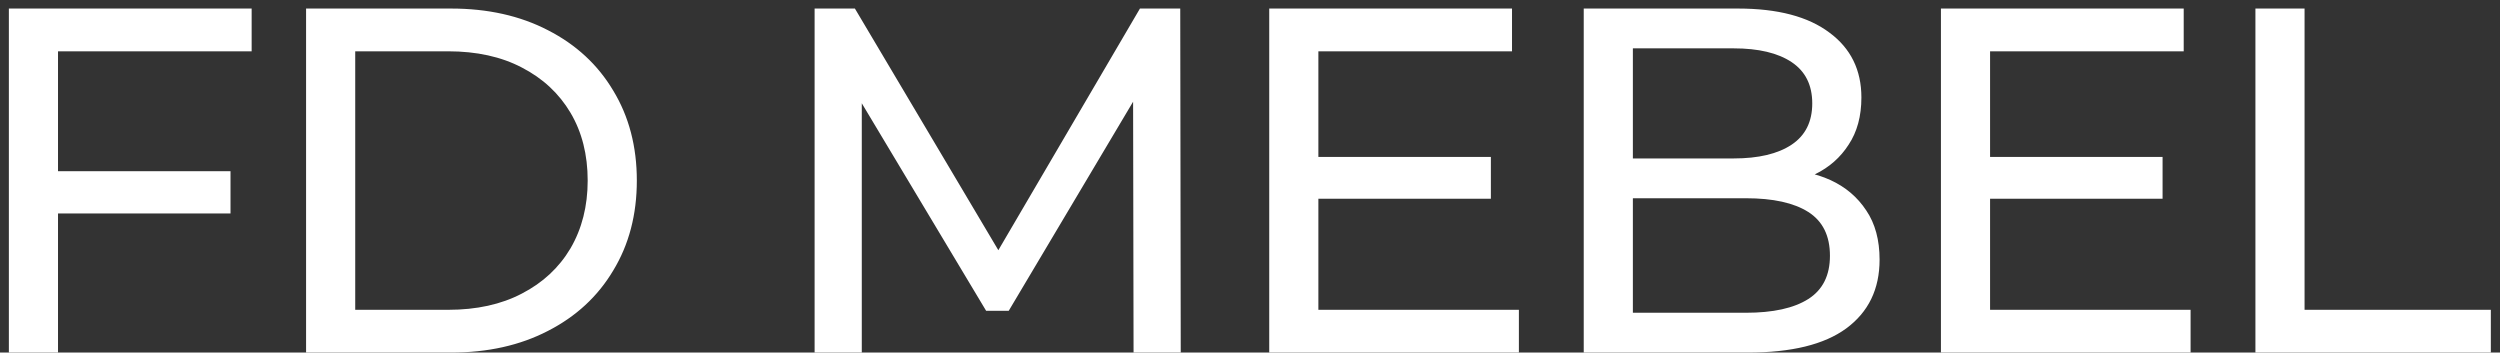 <?xml version="1.0" encoding="UTF-8"?> <svg xmlns="http://www.w3.org/2000/svg" width="234" height="33" viewBox="0 0 234 33" fill="none"><rect x="0" y="0" width="234" height="33" fill="#333333" stroke="none"/> <path d="M4.97 16.026H21.576V19.982H4.97V16.026ZM5.43 33H0.83V0.8H23.554V4.802H5.43V33ZM28.649 33V0.8H42.219C45.654 0.8 48.675 1.475 51.281 2.824C53.919 4.173 55.958 6.059 57.399 8.482C58.871 10.905 59.607 13.711 59.607 16.9C59.607 20.089 58.871 22.895 57.399 25.318C55.958 27.741 53.919 29.627 51.281 30.976C48.675 32.325 45.654 33 42.219 33H28.649ZM33.249 28.998H41.943C44.611 28.998 46.911 28.492 48.843 27.48C50.806 26.468 52.324 25.057 53.397 23.248C54.471 21.408 55.007 19.292 55.007 16.9C55.007 14.477 54.471 12.361 53.397 10.552C52.324 8.743 50.806 7.332 48.843 6.32C46.911 5.308 44.611 4.802 41.943 4.802H33.249V28.998ZM76.247 33V0.8H80.019L94.463 25.134H92.439L106.699 0.8H110.471L110.517 33H106.101L106.055 7.746H107.113L94.417 29.09H92.301L79.513 7.746H80.663V33H76.247ZM122.986 14.692H139.546V18.602H122.986V14.692ZM123.4 28.998H142.168V33H118.8V0.8H141.524V4.802H123.4V28.998ZM148.237 33V0.8H162.681C166.391 0.8 169.243 1.551 171.237 3.054C173.23 4.526 174.227 6.55 174.227 9.126C174.227 10.874 173.828 12.346 173.031 13.542C172.264 14.738 171.221 15.658 169.903 16.302C168.584 16.946 167.158 17.268 165.625 17.268L166.453 15.888C168.293 15.888 169.918 16.21 171.329 16.854C172.739 17.498 173.859 18.449 174.687 19.706C175.515 20.933 175.929 22.466 175.929 24.306C175.929 27.066 174.886 29.213 172.801 30.746C170.746 32.249 167.679 33 163.601 33H148.237ZM152.837 29.274H163.417C165.962 29.274 167.909 28.845 169.259 27.986C170.608 27.127 171.283 25.778 171.283 23.938C171.283 22.067 170.608 20.703 169.259 19.844C167.909 18.985 165.962 18.556 163.417 18.556H152.423V14.83H162.267C164.597 14.83 166.407 14.401 167.695 13.542C168.983 12.683 169.627 11.395 169.627 9.678C169.627 7.961 168.983 6.673 167.695 5.814C166.407 4.955 164.597 4.526 162.267 4.526H152.837V29.274ZM185.857 14.692H202.417V18.602H185.857V14.692ZM186.271 28.998H205.039V33H181.671V0.8H204.395V4.802H186.271V28.998ZM211.107 33V0.8H215.707V28.998H233.141V33H211.107Z" fill="white"></path> </svg> 